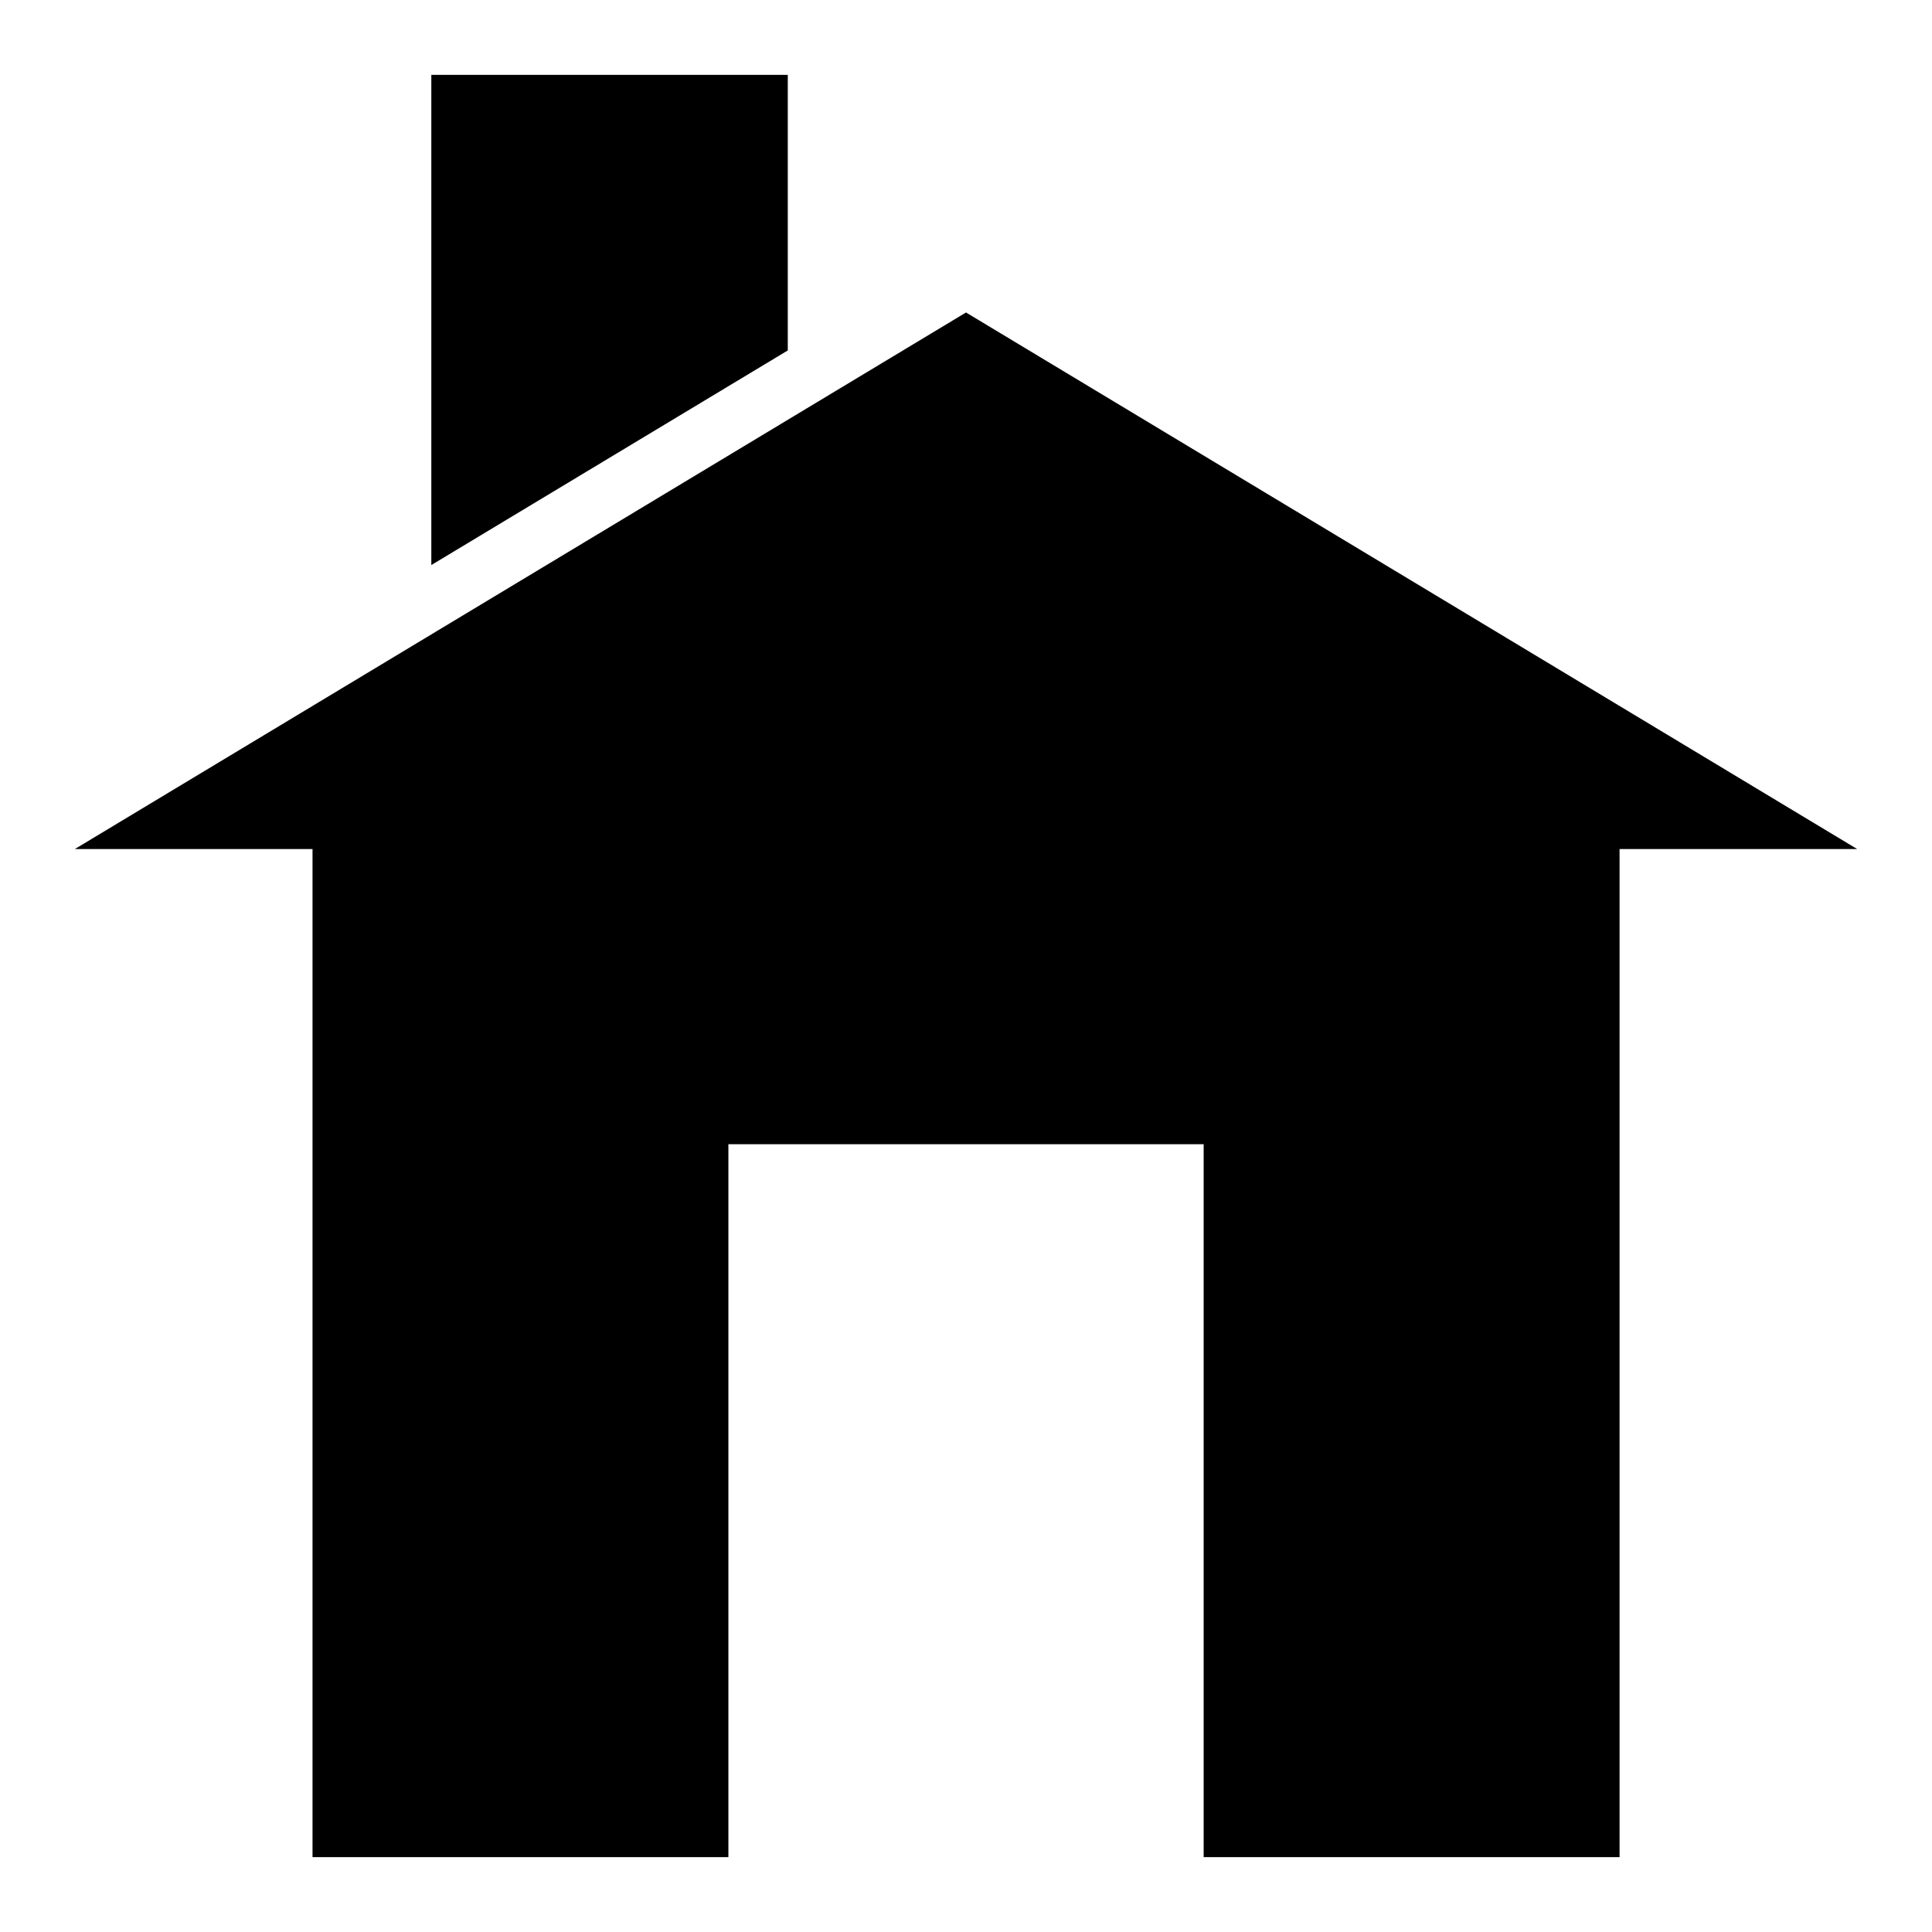 <?xml version="1.0" encoding="UTF-8"?>
<!-- Uploaded to: ICON Repo, www.svgrepo.com, Generator: ICON Repo Mixer Tools -->
<svg fill="#000000" width="800px" height="800px" version="1.1" viewBox="144 144 512 512" xmlns="http://www.w3.org/2000/svg">
 <g>
  <path d="m573.2 331.09v-0.008h-0.016l-173.18-104.27-236.16 142.19h62.977v267.16h110.21v-188.93h125.95v188.93h110.22v-267.16h62.961z"/>
  <path d="m352.77 236.87v-73.035h-94.465v129.91z"/>
 </g>
</svg>